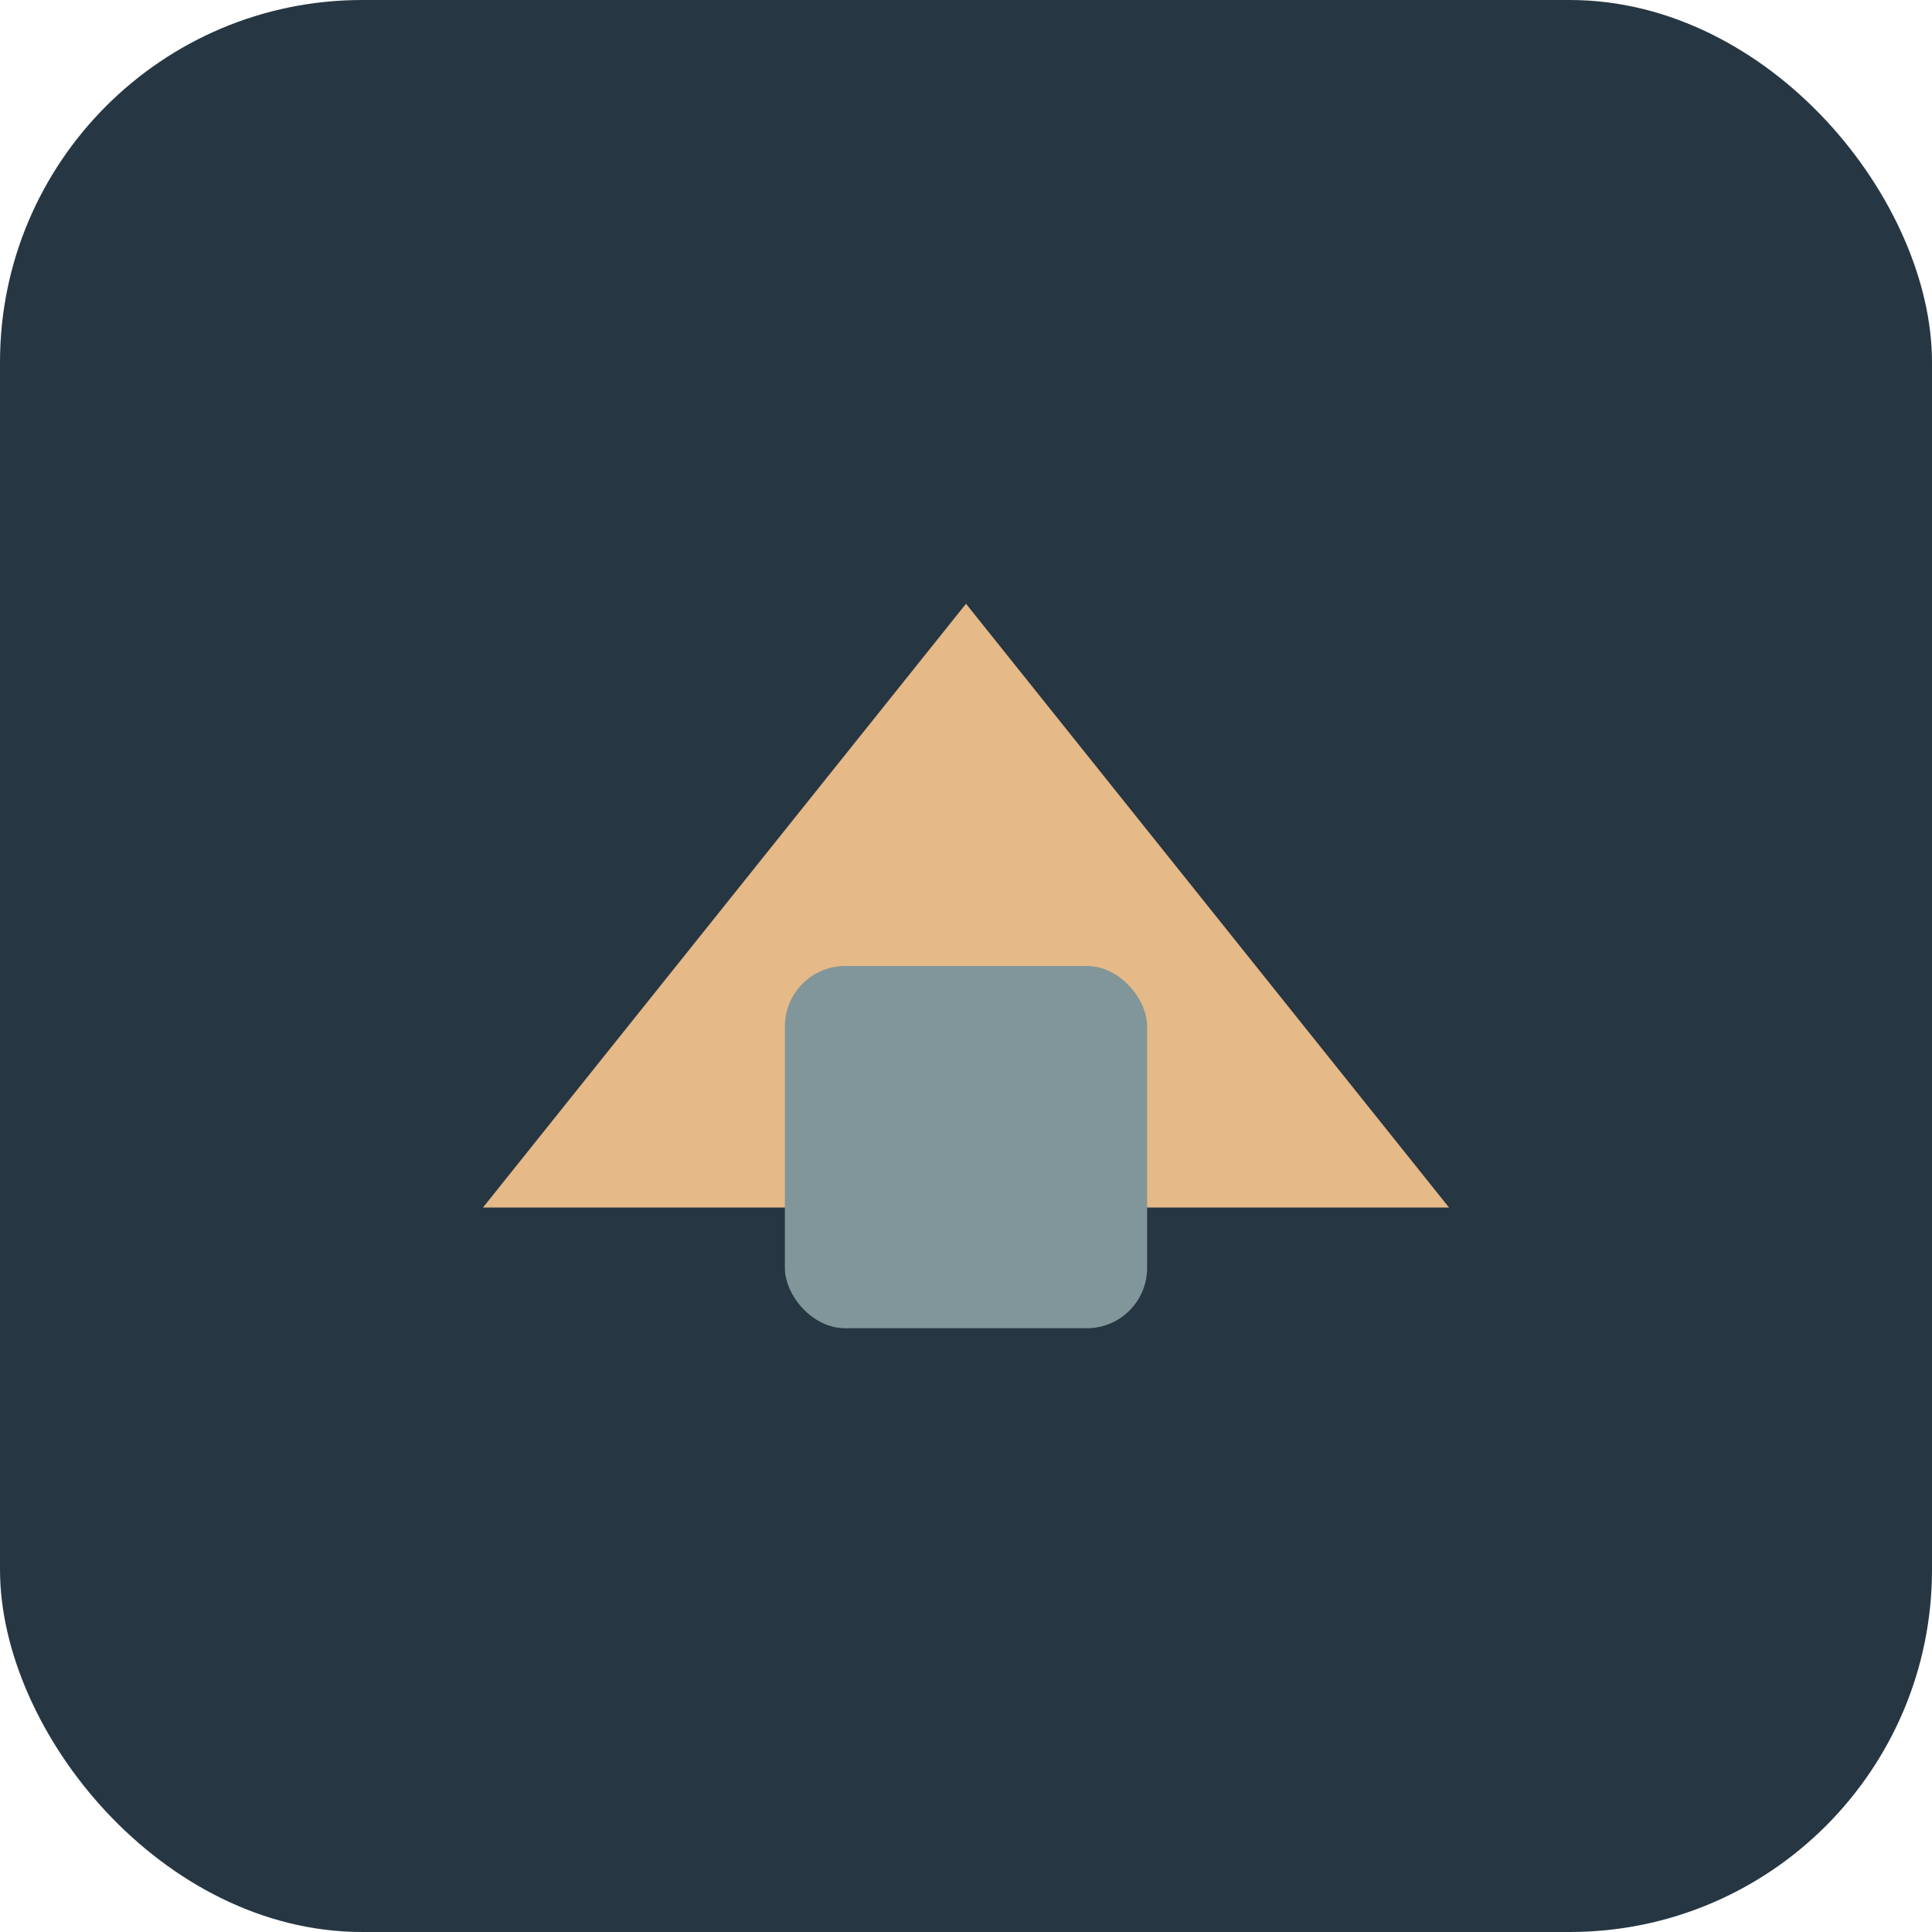 <?xml version="1.0" encoding="UTF-8"?>
<svg xmlns="http://www.w3.org/2000/svg" width="32" height="32" viewBox="0 0 32 32"><rect width="32" height="32" rx="6" fill="#263743"/><g><polygon points="8,20 16,10 24,20" fill="#E5B988"/><rect x="13" y="16" width="6" height="6" rx="1" fill="#81969A"/></g></svg>